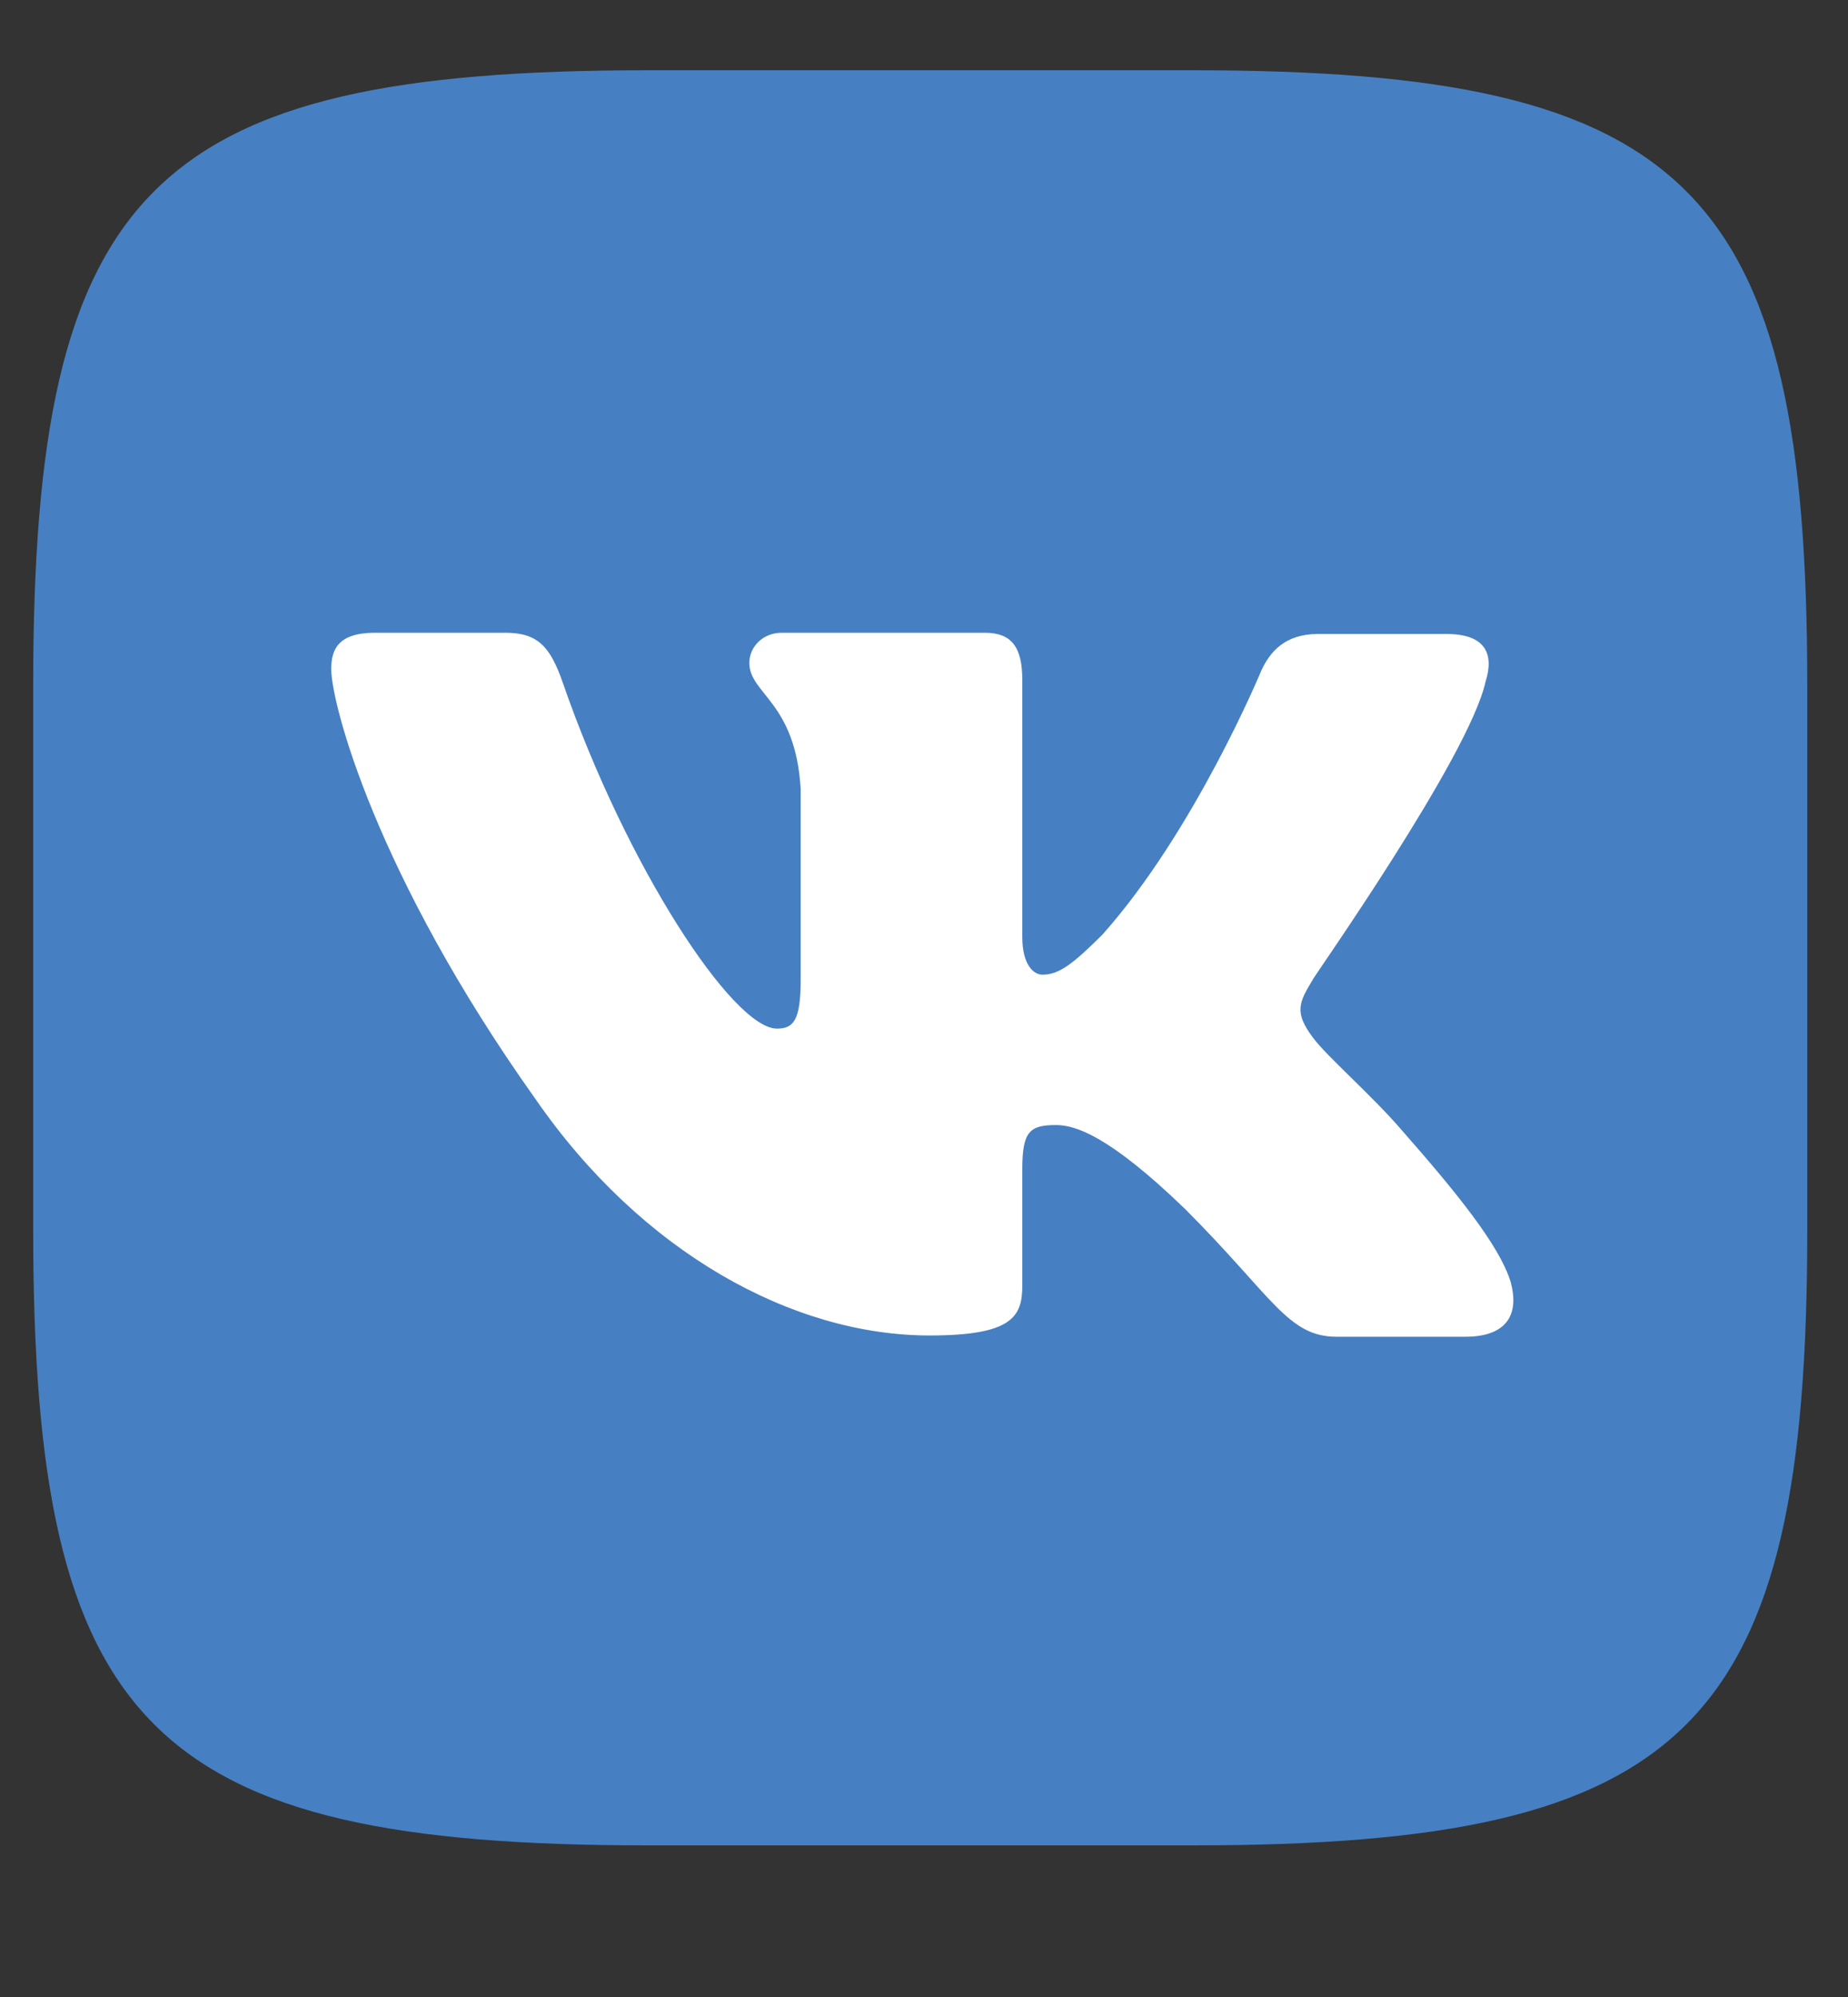 <?xml version="1.0" encoding="UTF-8"?> <svg xmlns="http://www.w3.org/2000/svg" viewBox="0 0 25.00 27.00" data-guides="{&quot;vertical&quot;:[],&quot;horizontal&quot;:[]}"><rect x="0" y="0" width="25.00" height="27.00" fill="#333333" stroke="none"/><path fill="#4680C2" stroke="none" fill-opacity="1" stroke-width="1" stroke-opacity="1" clip-rule="evenodd" fill-rule="evenodd" id="tSvg1862902c2b9" title="Path 5" d="M8.765 0.95C11.221 0.95 13.677 0.95 16.133 0.95C22.857 0.95 24.449 2.542 24.449 9.266C24.449 11.722 24.449 14.178 24.449 16.634C24.449 23.358 22.857 24.95 16.133 24.95C13.677 24.95 11.221 24.95 8.765 24.95C2.041 24.95 0.449 23.358 0.449 16.634C0.449 14.178 0.449 11.722 0.449 9.266C0.449 2.542 2.041 0.95 8.765 0.95Z"></path><path fill="white" stroke="none" fill-opacity="1" stroke-width="1" stroke-opacity="1" clip-rule="evenodd" fill-rule="evenodd" id="tSvg285aa14a66" title="Path 6" d="M20.097 9.215C20.215 8.843 20.097 8.572 19.572 8.572C18.99 8.572 18.409 8.572 17.827 8.572C17.387 8.572 17.183 8.809 17.065 9.063C17.065 9.063 16.167 11.231 14.914 12.636C14.507 13.043 14.321 13.178 14.101 13.178C13.982 13.178 13.83 13.043 13.83 12.67C13.83 11.513 13.83 10.356 13.83 9.198C13.83 8.758 13.694 8.555 13.322 8.555C12.407 8.555 11.492 8.555 10.578 8.555C10.307 8.555 10.137 8.758 10.137 8.961C10.137 9.385 10.764 9.486 10.832 10.672C10.832 11.53 10.832 12.388 10.832 13.246C10.832 13.805 10.73 13.907 10.51 13.907C9.917 13.907 8.478 11.722 7.614 9.232C7.444 8.741 7.275 8.555 6.835 8.555C6.248 8.555 5.66 8.555 5.073 8.555C4.565 8.555 4.481 8.792 4.481 9.046C4.481 9.503 5.073 11.807 7.241 14.855C8.681 16.939 10.73 18.056 12.576 18.056C13.694 18.056 13.83 17.802 13.83 17.379C13.83 16.854 13.83 16.329 13.83 15.804C13.83 15.296 13.931 15.211 14.287 15.211C14.541 15.211 14.998 15.347 16.032 16.346C17.217 17.531 17.421 18.073 18.081 18.073C18.663 18.073 19.244 18.073 19.826 18.073C20.334 18.073 20.571 17.819 20.435 17.328C20.283 16.837 19.707 16.126 18.962 15.279C18.555 14.805 17.945 14.28 17.759 14.025C17.505 13.687 17.573 13.551 17.759 13.246C17.742 13.246 19.876 10.232 20.097 9.215Z"></path><defs></defs></svg> 